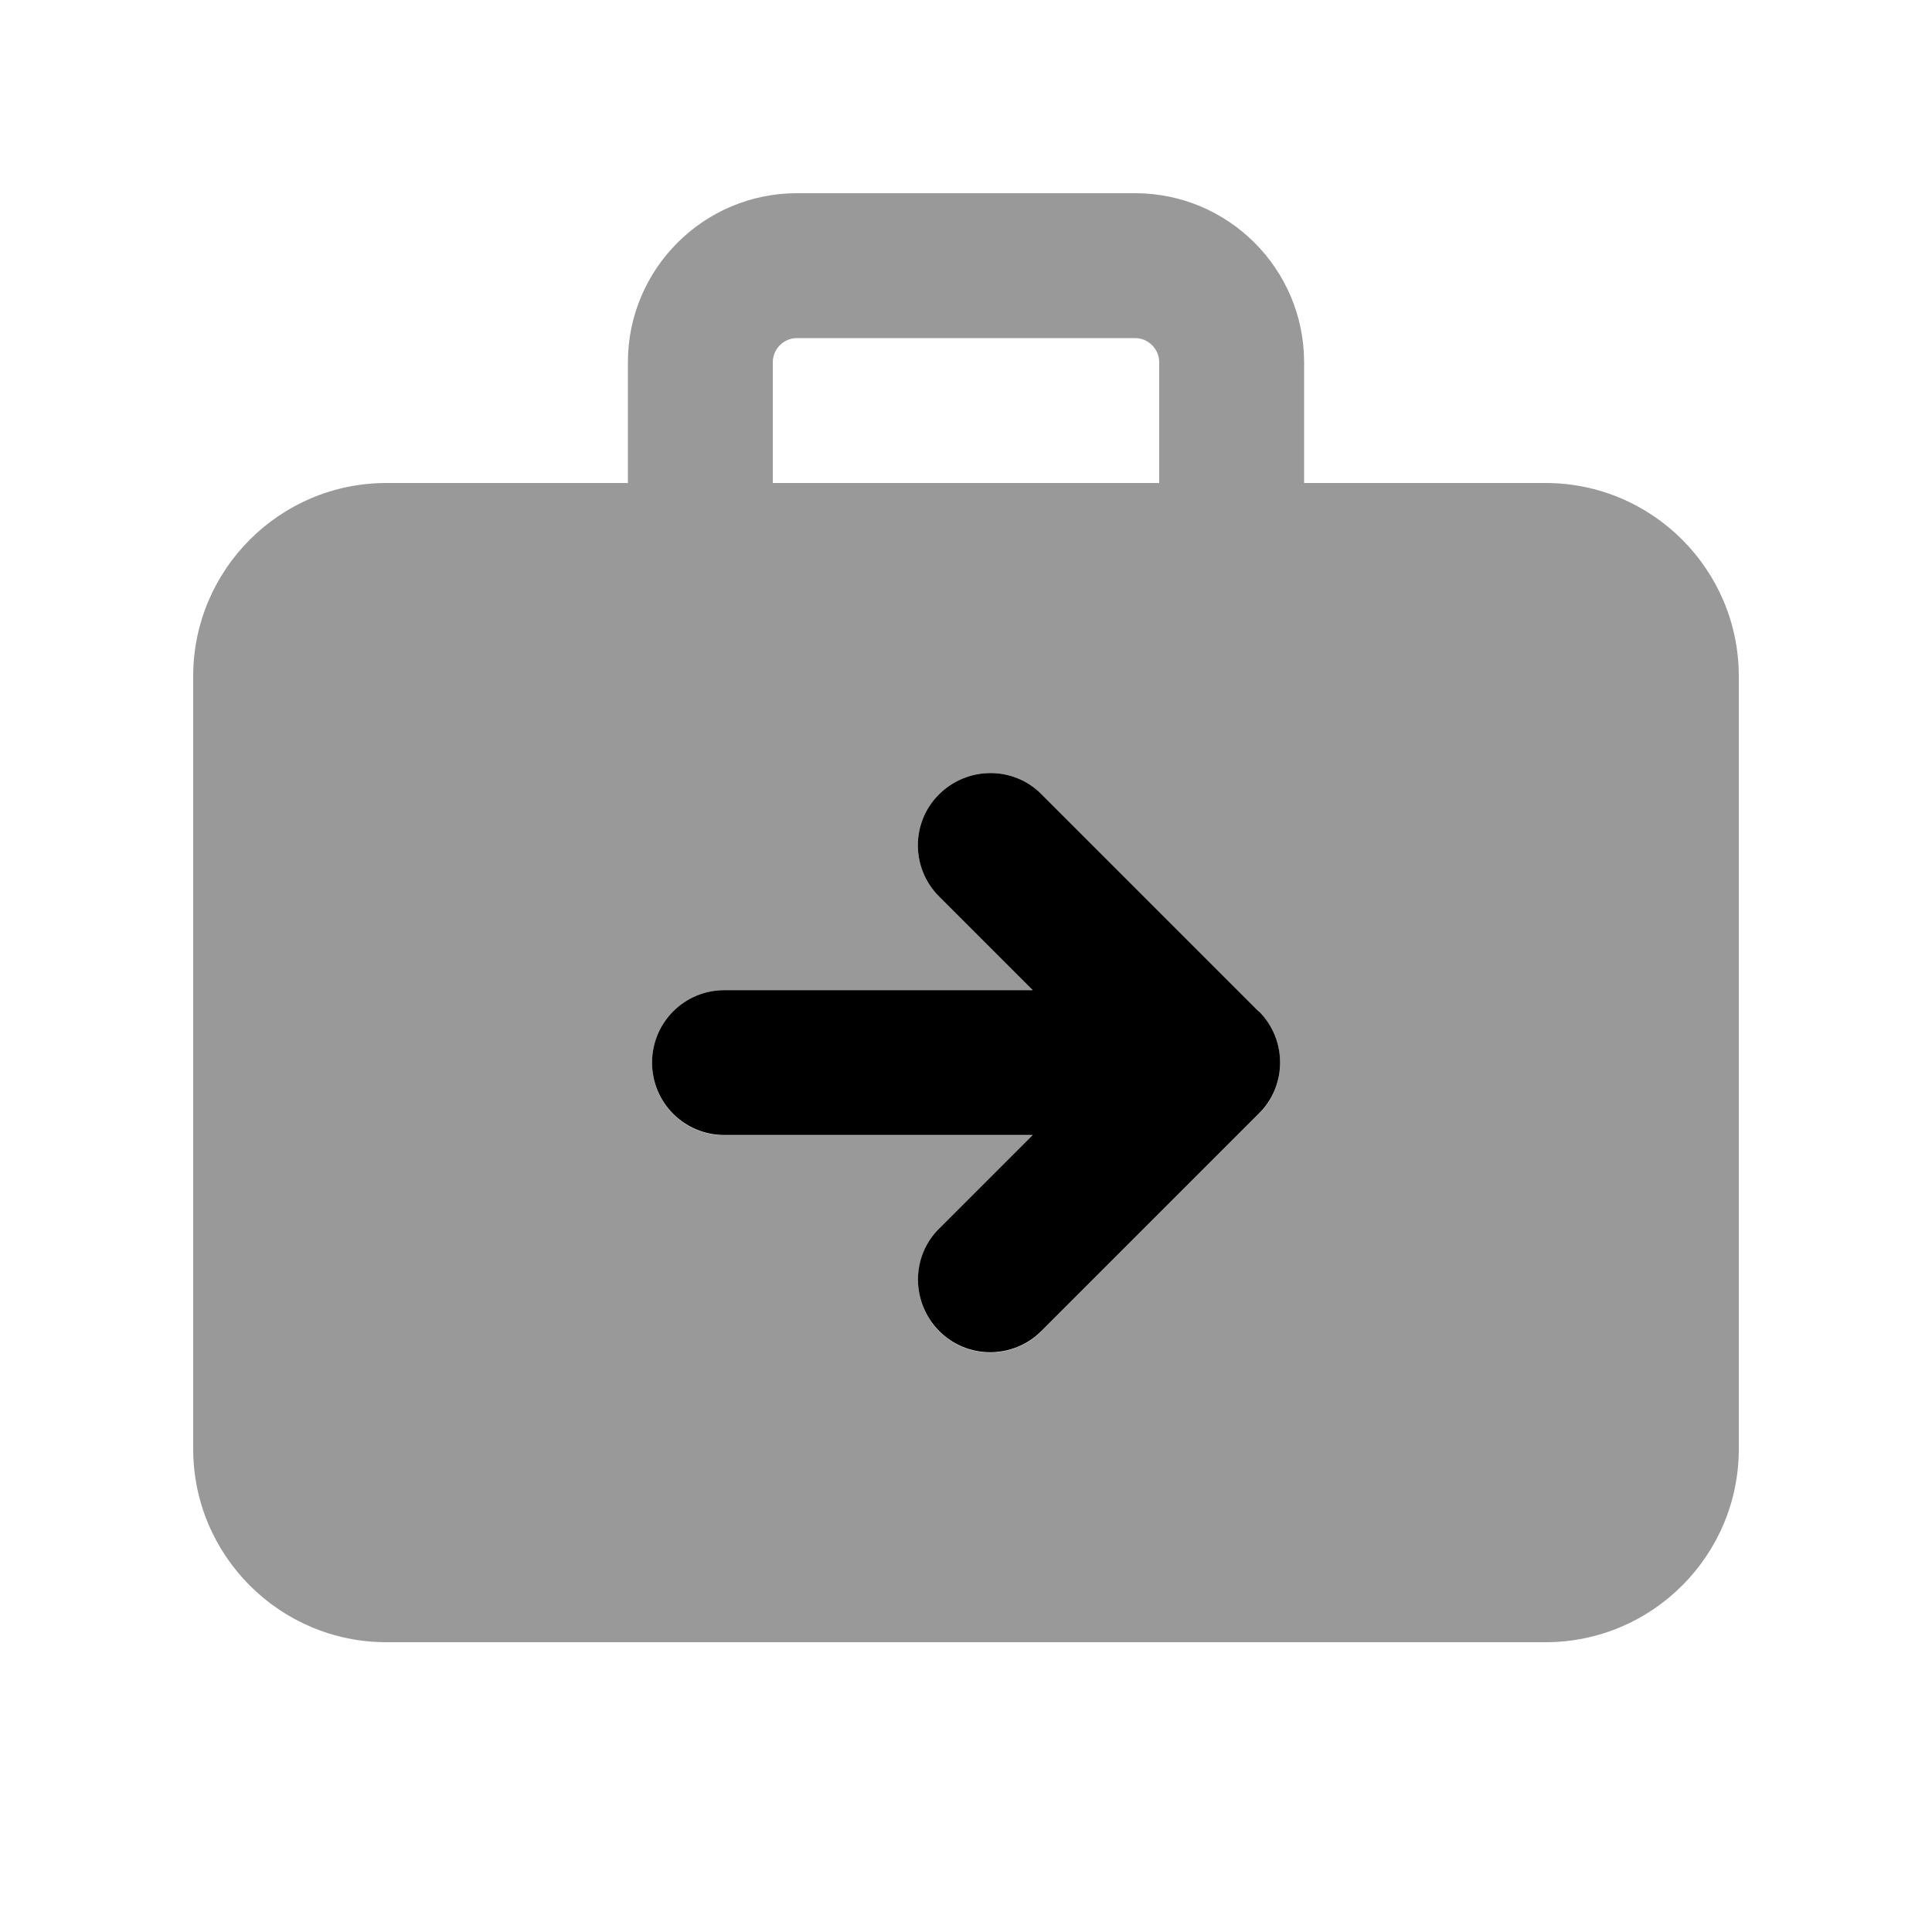 <svg xmlns="http://www.w3.org/2000/svg" viewBox="0 0 640 640"><!--! Font Awesome Pro 7.1.0 by @fontawesome - https://fontawesome.com License - https://fontawesome.com/license (Commercial License) Copyright 2025 Fonticons, Inc. --><path opacity=".4" fill="currentColor" d="M64 224L64 480C64 515.3 92.7 544 128 544L512 544C547.3 544 576 515.3 576 480L576 224C576 188.7 547.3 160 512 160L432 160L432 120C432 89.1 406.9 64 376 64L264 64C233.1 64 208 89.1 208 120L208 160L128 160C92.7 160 64 188.7 64 224zM216 352C216 338.7 226.7 328 240 328L342.1 328L311.1 297C301.7 287.6 301.7 272.4 311.1 263.1C320.5 253.8 335.7 253.7 345 263.1L417 335.1C426.4 344.5 426.4 359.7 417 369L345 441C335.6 450.4 320.4 450.4 311.1 441C301.8 431.6 301.7 416.4 311.1 407.1L342.1 376.1L240 376.1C226.7 376.1 216 365.4 216 352.1zM256 120C256 115.6 259.6 112 264 112L376 112C380.4 112 384 115.6 384 120L384 160L256 160L256 120z"/><path fill="currentColor" d="M417 335C426.4 344.4 426.4 359.6 417 368.9L345 440.9C335.6 450.3 320.4 450.3 311.1 440.9C301.8 431.5 301.7 416.3 311.1 407L342.1 376L240 376C226.7 376 216 365.3 216 352C216 338.7 226.7 328 240 328L342.1 328L311.1 297C301.7 287.6 301.7 272.4 311.1 263.1C320.5 253.8 335.7 253.7 345 263.1L417 335.1z"/></svg>